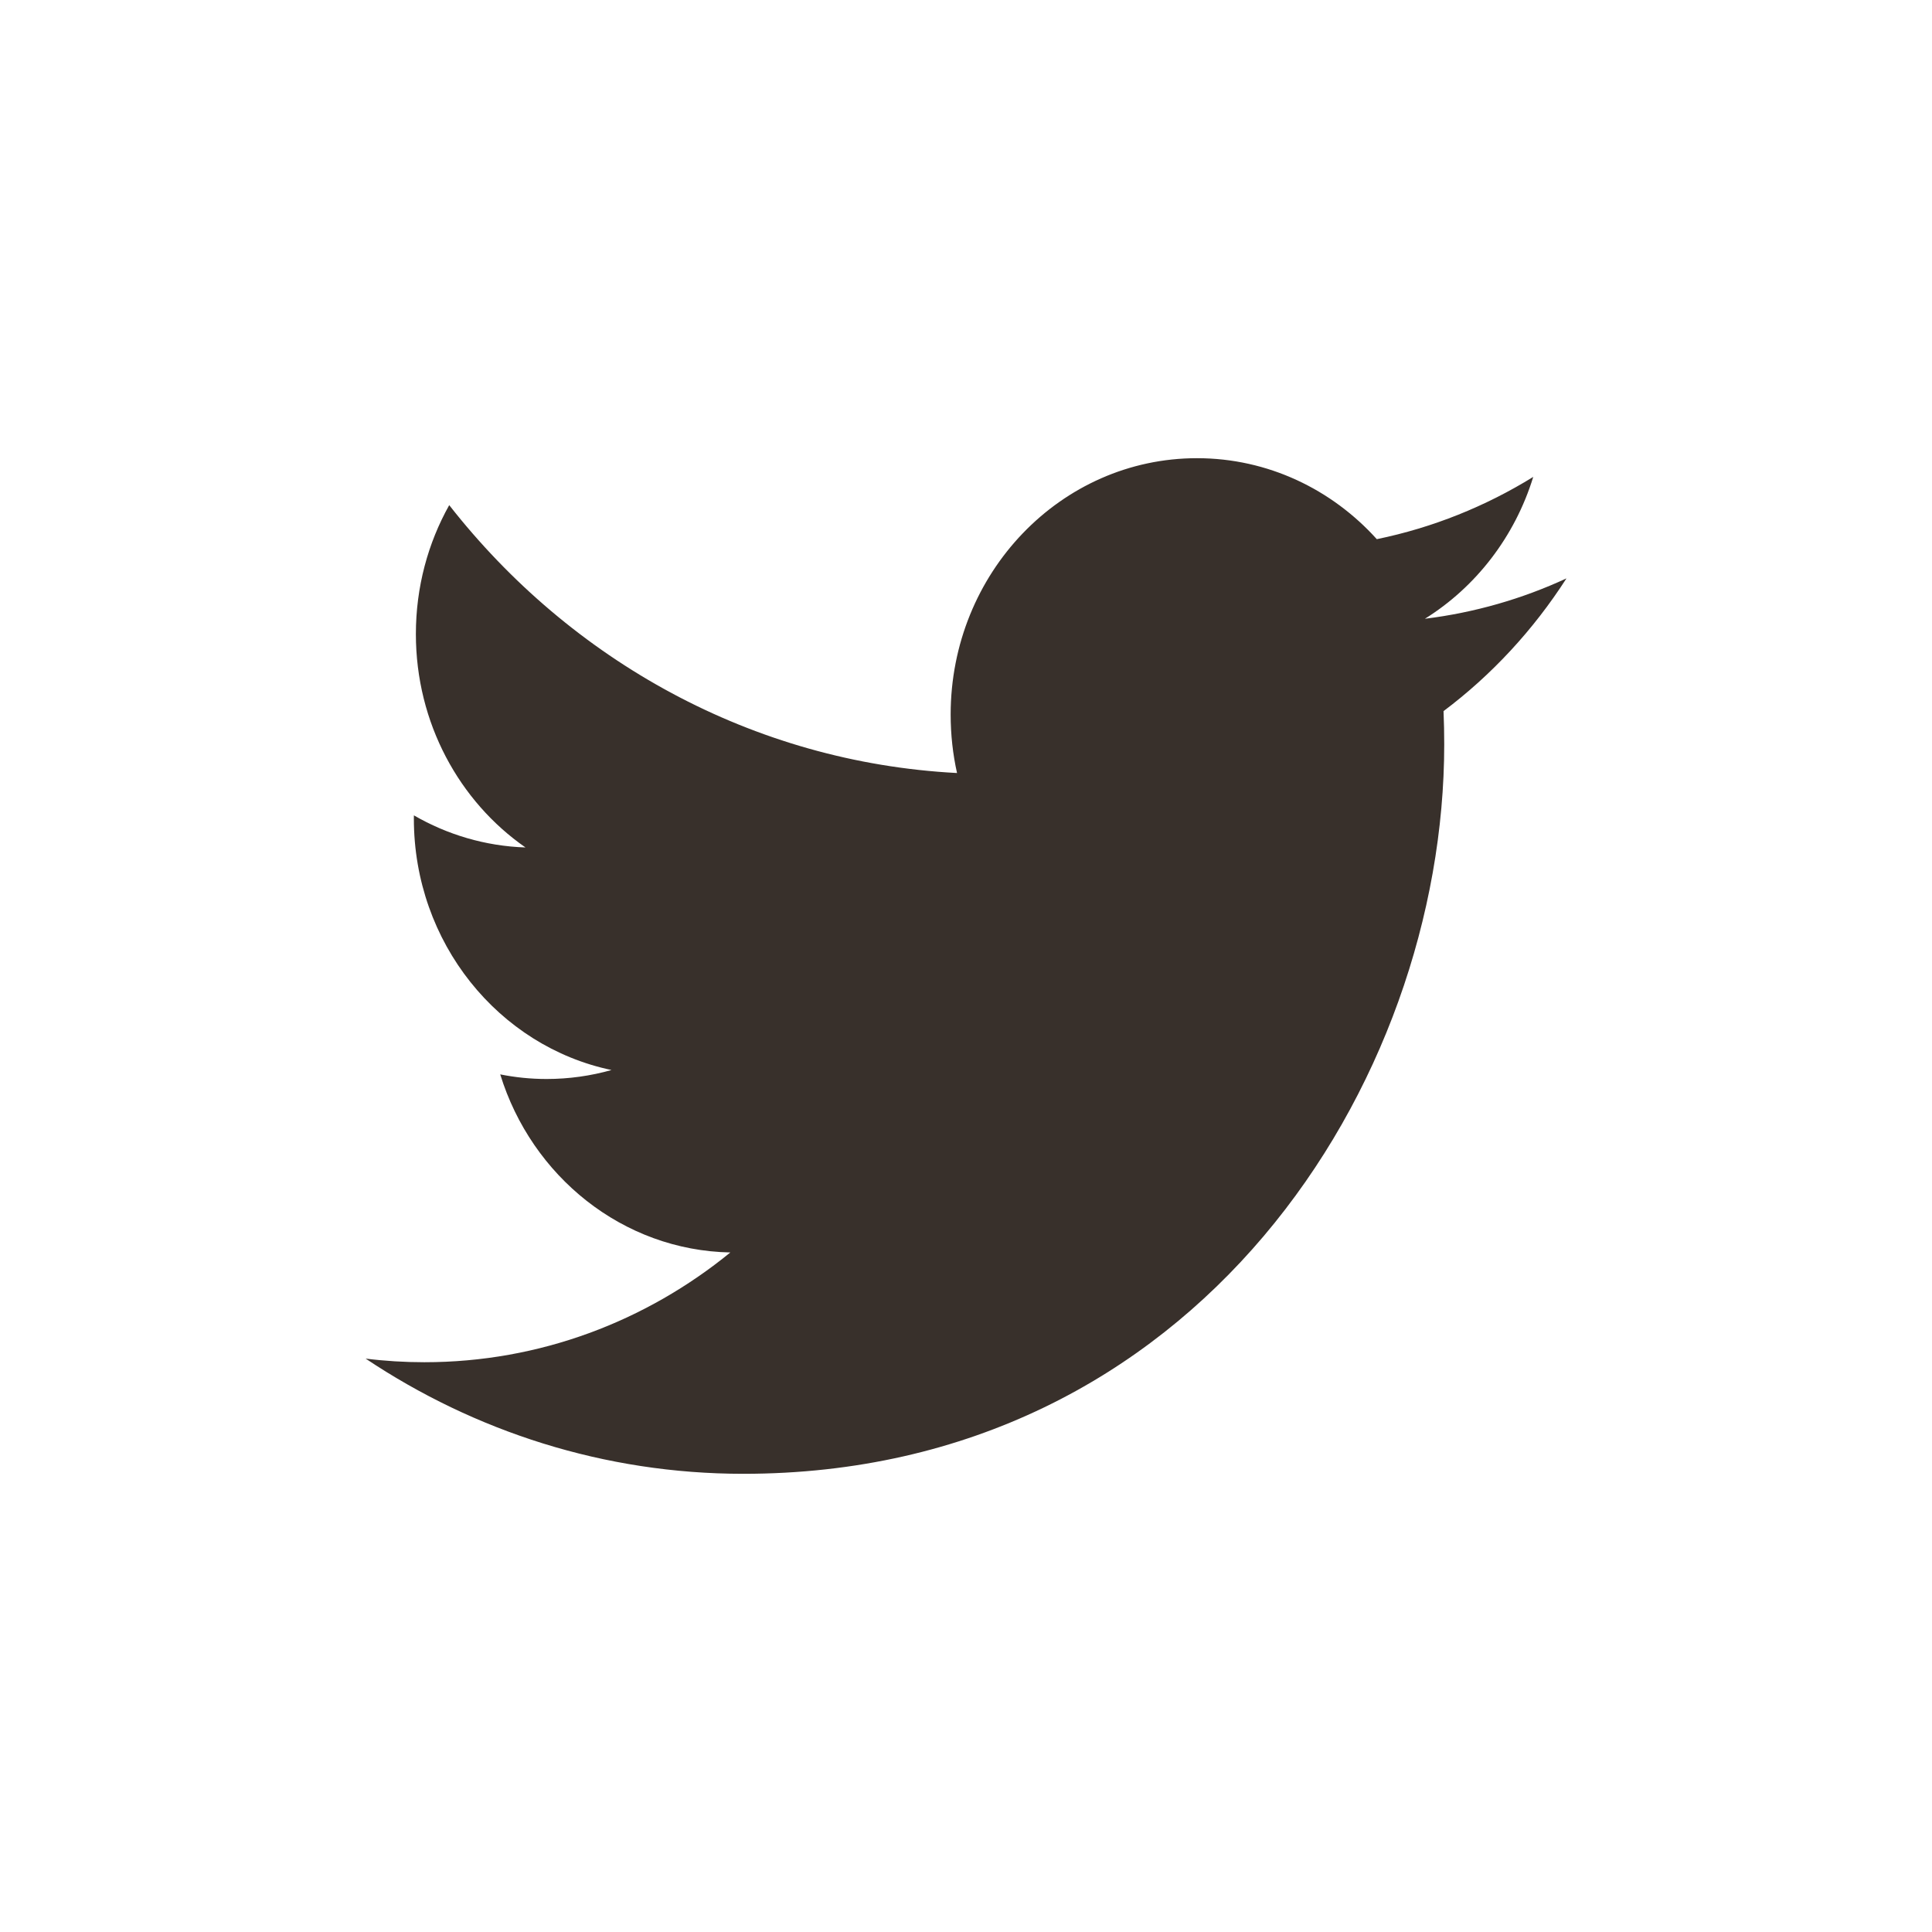 <?xml version="1.0" encoding="UTF-8" standalone="no"?>
<svg
   enable-background="new 0 0 56.693 56.693"
   height="70"
   id="Layer_1"
   version="1.1"
   viewBox="0 0 70 70"
   width="70"
   xml:space="preserve"
   sodipodi:docname="twitter-blue.svg"
   inkscape:version="1.2.2 (732a01da63, 2022-12-09, custom)"
   xmlns:inkscape="http://www.inkscape.org/namespaces/inkscape"
   xmlns:sodipodi="http://sodipodi.sourceforge.net/DTD/sodipodi-0.dtd"
   xmlns="http://www.w3.org/2000/svg"
   xmlns:svg="http://www.w3.org/2000/svg"><sodipodi:namedview
     id="namedview21"
     pagecolor="#ffffff"
     bordercolor="#666666"
     borderopacity="1.0"
     inkscape:showpageshadow="2"
     inkscape:pageopacity="0.0"
     inkscape:pagecheckerboard="0"
     inkscape:deskcolor="#d1d1d1"
     showgrid="false"
     inkscape:zoom="6.25"
     inkscape:cx="-1.84"
     inkscape:cy="27.76"
     inkscape:window-width="1920"
     inkscape:window-height="1016"
     inkscape:window-x="1920"
     inkscape:window-y="27"
     inkscape:window-maximized="1"
     inkscape:current-layer="Layer_1" /><defs
     id="defs7" /><path
     d="m 56.754,20.957 c -1.599,0.74 -3.321,1.239 -5.127,1.462 1.844,-1.149 3.258,-2.969 3.925,-5.14 -1.725,1.065 -3.634,1.838 -5.668,2.256 -1.628,-1.805 -3.948,-2.934 -6.515,-2.934 -4.929,0 -8.925,4.159 -8.925,9.29 0,0.727 0.079,1.436 0.231,2.117 -7.419,-0.388 -13.997,-4.086 -18.399,-9.706 -0.768,1.371 -1.208,2.967 -1.208,4.671 0,3.223 1.576,6.066 3.971,7.732 -1.463,-0.049 -2.839,-0.467 -4.043,-1.163 -8.83e-4,0.039 -8.83e-4,0.078 -8.83e-4,0.118 0,4.5 3.077,8.254 7.161,9.109 -0.749,0.211 -1.538,0.325 -2.352,0.325 -0.576,0 -1.135,-0.058 -1.68,-0.167 1.137,3.69 4.433,6.377 8.338,6.452 -3.055,2.492 -6.903,3.977 -11.086,3.977 -0.72,0 -1.431,-0.044 -2.129,-0.131 3.951,2.637 8.643,4.174 13.683,4.174 16.419,0 25.397,-14.155 25.397,-26.431 0,-0.403 -0.008,-0.804 -0.025,-1.203 1.743,-1.307 3.257,-2.944 4.453,-4.807 z"
     id="path2"
     style="fill:#38302b;fill-opacity:1;stroke-width:0.901" /></svg>
